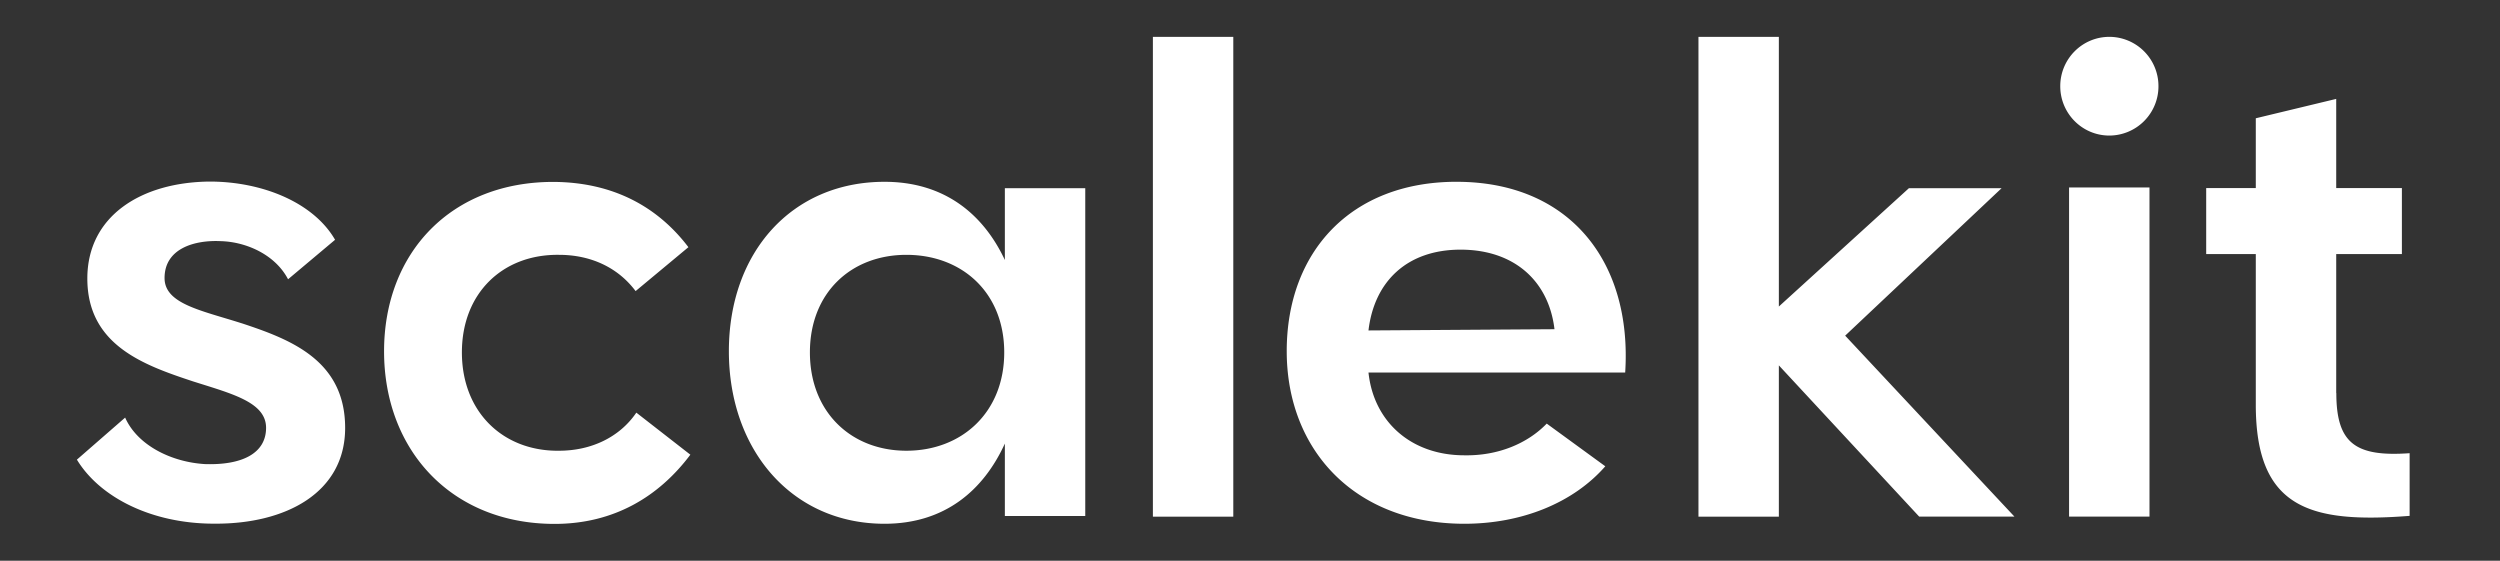 <svg xmlns="http://www.w3.org/2000/svg" width="107" height="24" fill="none"><rect width="100%" height="100%" fill="#333333" stroke="none"/><path fill="#fff" d="M10.348 13.838c-1.734-.554-3.305-.829-3.305-1.938 0-1.272 1.292-1.631 2.396-1.579 1.103.027 2.343.581 2.89 1.632l2.012-1.69c-.909-1.578-3.084-2.492-5.37-2.492-2.921.027-5.233 1.468-5.233 4.15 0 2.852 2.422 3.707 4.513 4.399 1.655.528 3.137.887 3.137 1.99 0 1.104-1.045 1.606-2.616 1.553-1.435-.085-2.89-.803-3.416-1.99l-2.065 1.8c.993 1.631 3.221 2.74 5.864 2.74 3.084.026 5.617-1.33 5.617-4.097 0-2.904-2.344-3.791-4.435-4.483l.01.005zm13.577 5.454c-2.396.026-4.156-1.658-4.156-4.209 0-2.55 1.76-4.208 4.156-4.176 1.377 0 2.533.554 3.279 1.552l2.26-1.88c-1.325-1.742-3.222-2.766-5.728-2.793-4.408-.026-7.298 3.015-7.298 7.25 0 4.234 2.89 7.387 7.298 7.387 2.532 0 4.46-1.162 5.811-2.962l-2.312-1.8c-.714 1.05-1.928 1.63-3.305 1.63h-.005zm19.083-8.164c-.91-1.937-2.56-3.347-5.15-3.347-3.966 0-6.662 3.015-6.662 7.25 0 4.234 2.7 7.386 6.662 7.386 2.59 0 4.24-1.441 5.15-3.432v3.1h3.441V8.055h-3.441v3.073zm-4.214 8.163c-2.37 0-4.13-1.658-4.13-4.208 0-2.55 1.76-4.176 4.13-4.176s4.187 1.605 4.187 4.176-1.818 4.208-4.187 4.208zM52.785 1.577h-3.441v20.535h3.441V1.576zm9.559 6.203c-4.545 0-7.272 3.016-7.272 7.25 0 4.235 2.921 7.387 7.603 7.387 2.448 0 4.655-.887 6.032-2.46L66.2 18.13c-.825.855-2.09 1.383-3.525 1.357-2.286 0-3.883-1.442-4.104-3.543h10.987c.305-4.731-2.37-8.163-7.214-8.163zm-3.773 6.363c.247-2.101 1.655-3.458 3.941-3.458 2.286 0 3.772 1.33 4.02 3.405l-7.96.053zm27.095-6.087H81.7l-5.565 5.063V1.577h-3.441v20.535h3.441v-6.474l6.006 6.473h4.077l-7.245-7.745 6.694-6.31zm2.89 14.054h3.442V8.024h-3.442v14.088zm11.434-5.284v-5.951h2.811V8.05H99.99V4.233l-3.442.829V8.05h-2.123v2.825h2.123v6.447c0 4.43 2.312 5.09 6.584 4.757v-2.682c-2.312.164-3.137-.417-3.137-2.571h-.005zM90.28 5.802a2.107 2.107 0 0 0 2.102-2.113 2.107 2.107 0 0 0-2.102-2.112c-1.16 0-2.101.946-2.101 2.112 0 1.167.94 2.113 2.102 2.113z"/></svg>